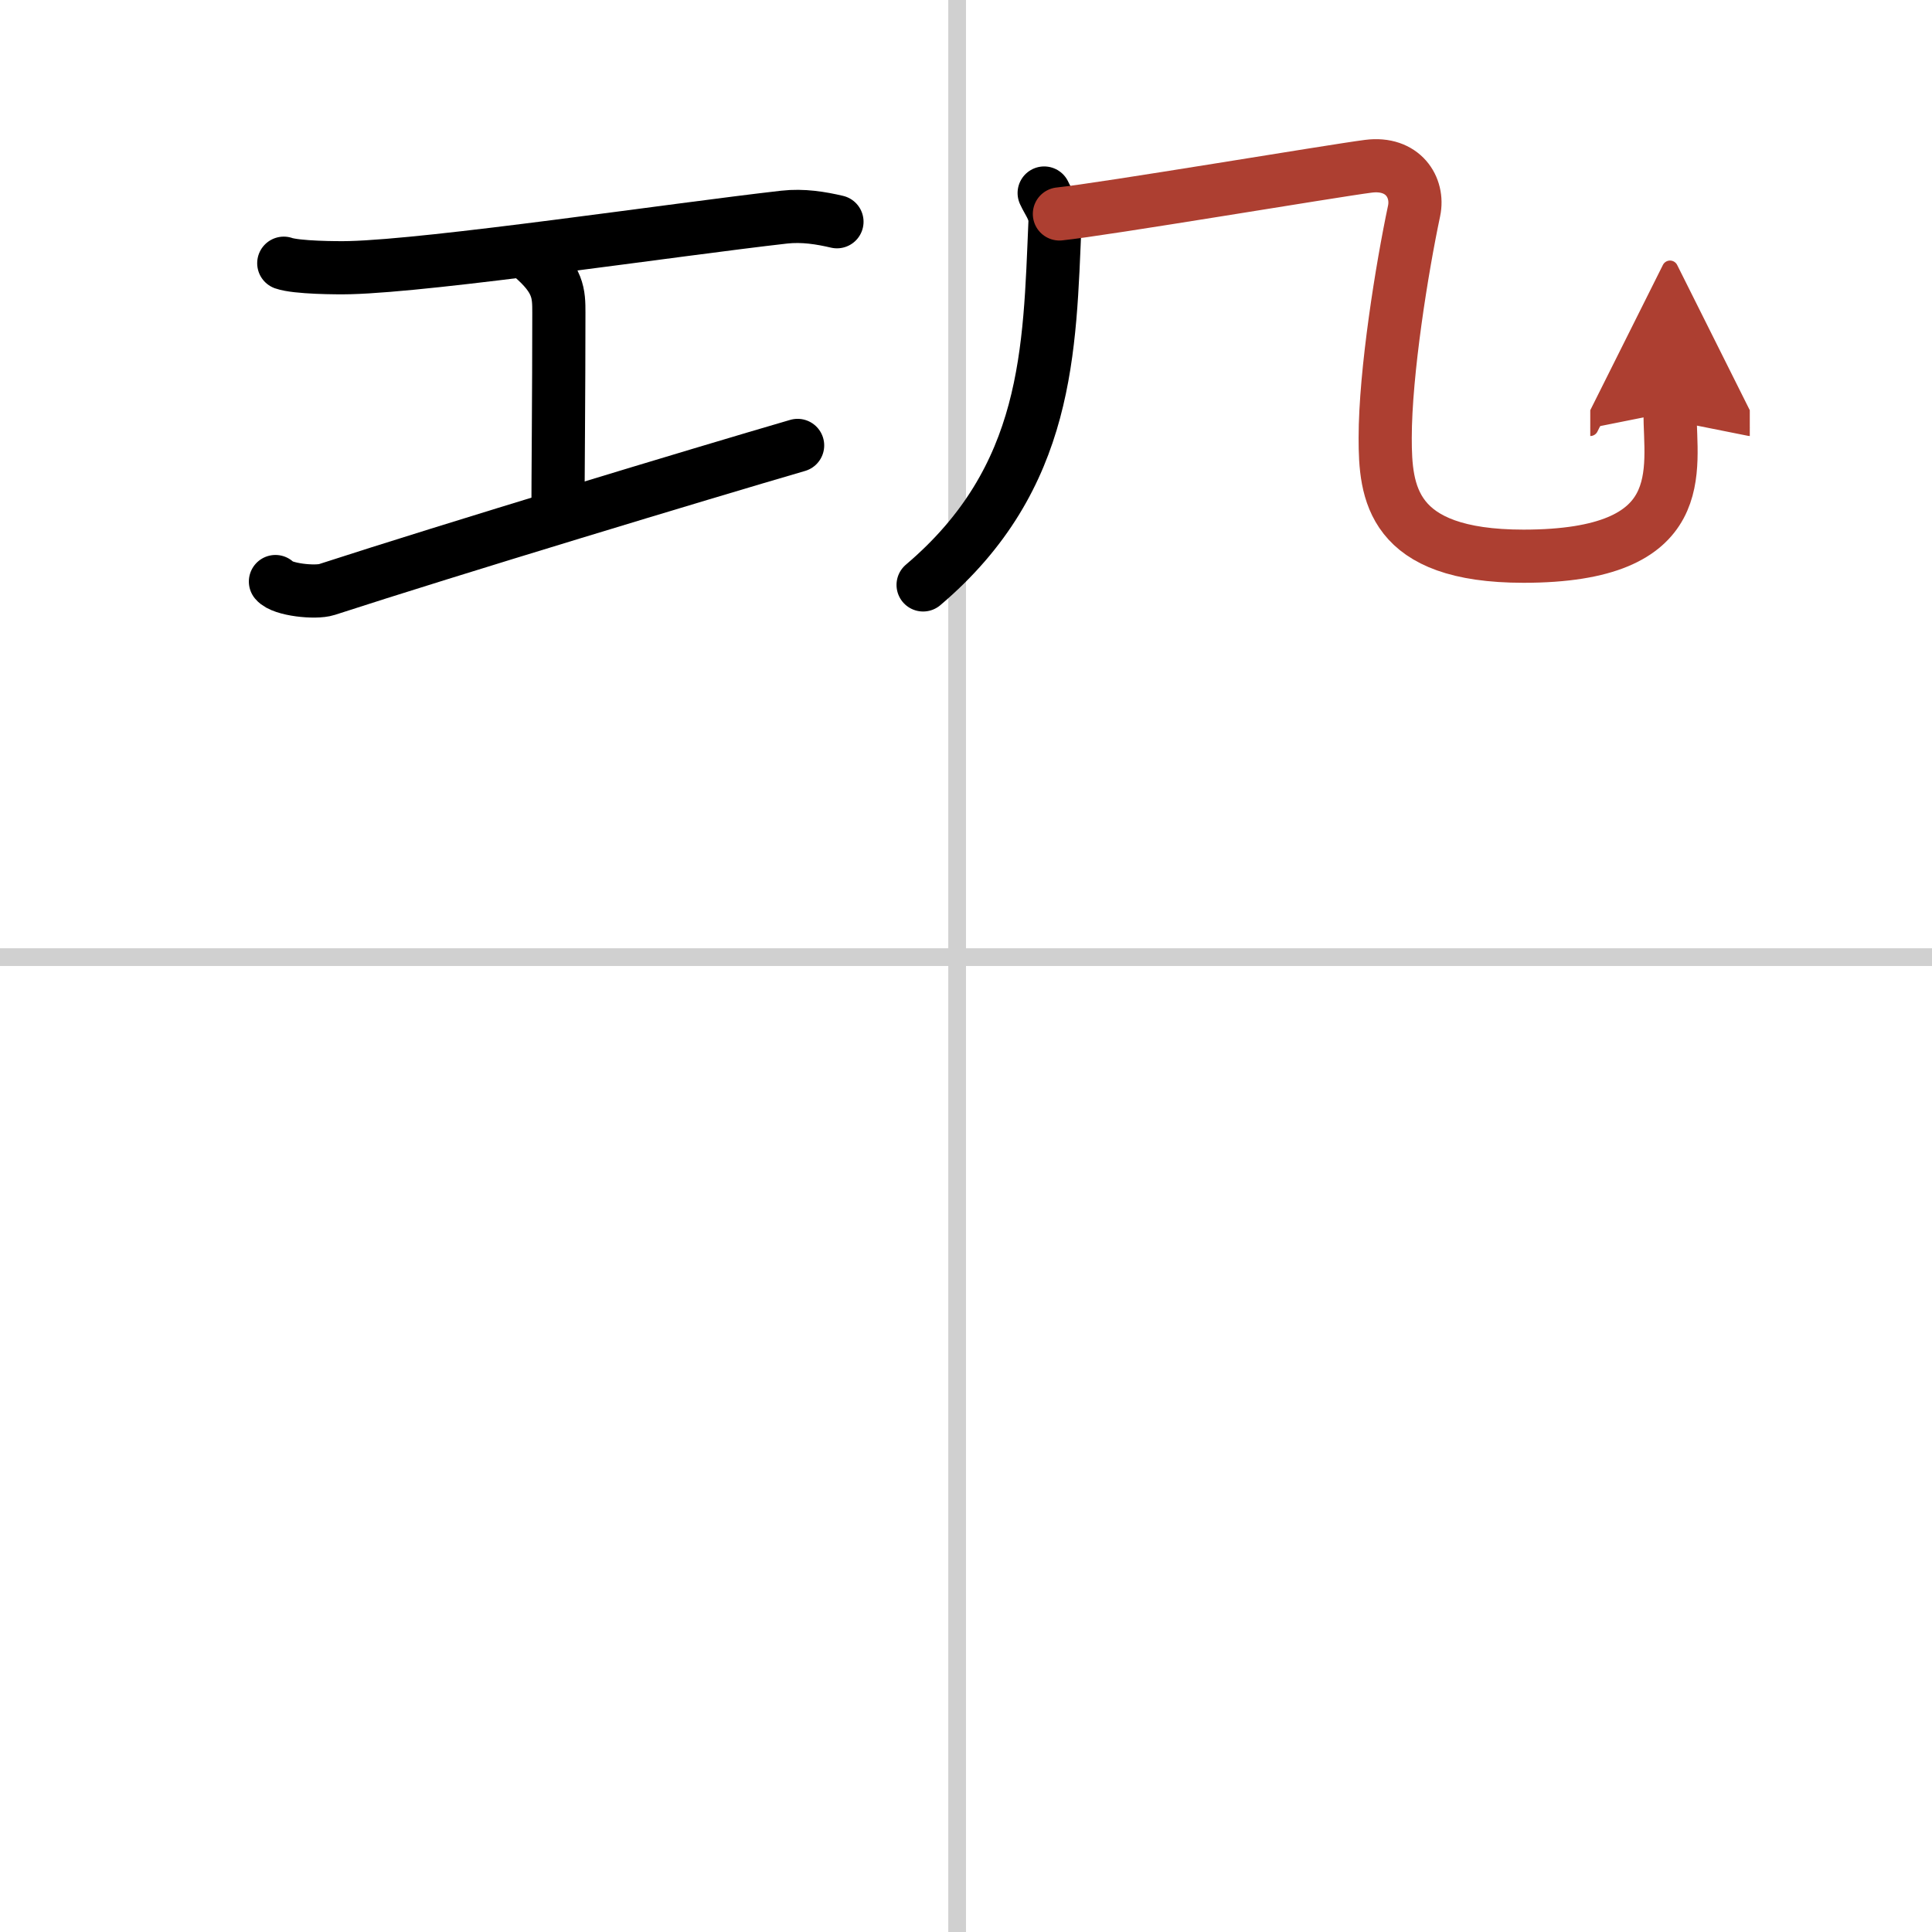 <svg width="400" height="400" viewBox="0 0 109 109" xmlns="http://www.w3.org/2000/svg"><defs><marker id="a" markerWidth="4" orient="auto" refX="1" refY="5" viewBox="0 0 10 10"><polyline points="0 0 10 5 0 10 1 5" fill="#ad3f31" stroke="#ad3f31"/></marker></defs><g fill="none" stroke="#000" stroke-linecap="round" stroke-linejoin="round" stroke-width="3"><rect width="100%" height="100%" fill="#fff" stroke="#fff"/><line x1="54" x2="54" y2="109" stroke="#d0d0d0" stroke-width="1"/><line x2="109" y1="54" y2="54" stroke="#d0d0d0" stroke-width="1"/><path d="m16.01 14.85c0.71 0.25 3 0.27 3.72 0.25 4.74-0.12 18.25-2.14 24.51-2.85 1.07-0.12 2.08 0.05 2.98 0.26"/><path d="m29.94 14.43c1.59 1.34 1.59 2.15 1.59 3.22 0 4.44-0.05 9.35-0.05 11.47"/><path d="M15.54,32.81c0.38,0.46,2.25,0.66,2.9,0.45C25.39,31,39.61,26.7,45,25.13"/><path d="m58.91 10.89c0.25 0.55 0.64 0.98 0.61 1.66-0.31 7.19-0.31 14.4-7.44 20.45"/><path d="m59.77 12.07c2.44-0.25 15.47-2.44 17.43-2.69 1.95-0.25 2.86 1.19 2.58 2.52-0.68 3.21-1.63 9.1-1.63 12.81 0 3.05 0.31 6.67 7.8 6.67 9.55 0 8.27-4.88 8.27-8.13" marker-end="url(#a)" stroke="#ad3f31"/></g></svg>
